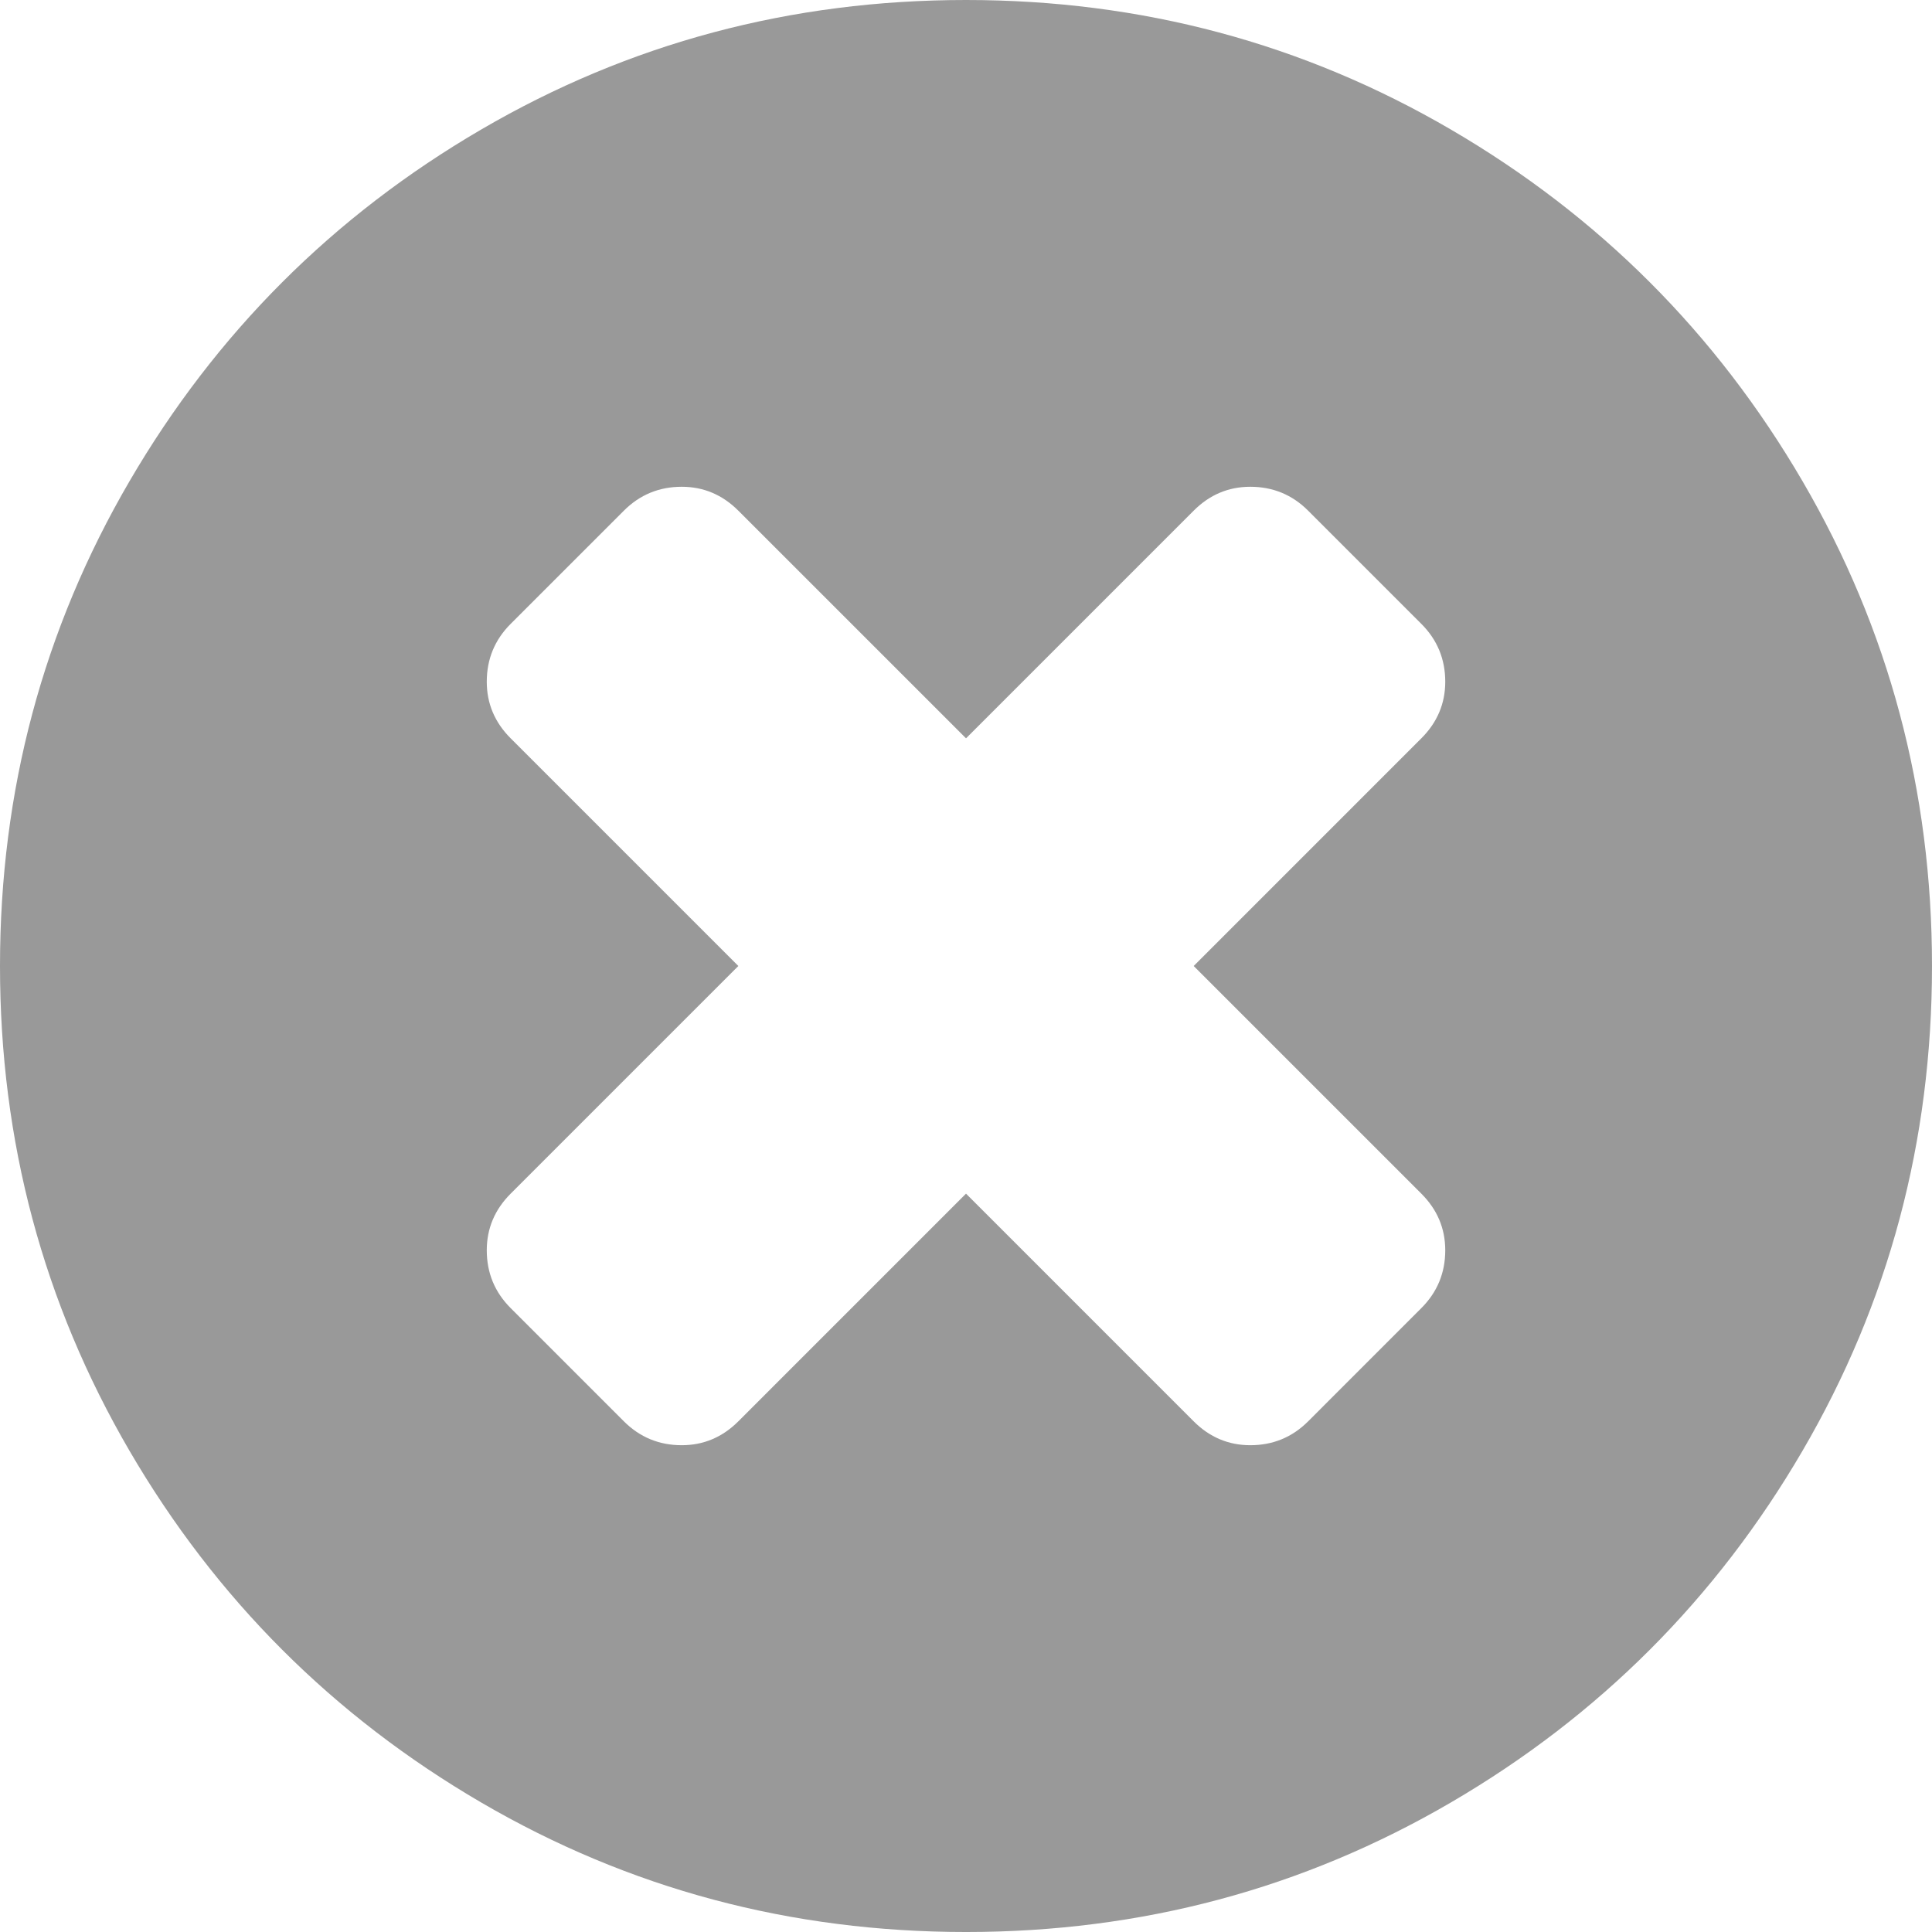 <?xml version="1.0" encoding="utf-8"?>
<!-- Generator: Adobe Illustrator 14.0.0, SVG Export Plug-In . SVG Version: 6.00 Build 43363)  -->
<!DOCTYPE svg PUBLIC "-//W3C//DTD SVG 1.1//EN" "http://www.w3.org/Graphics/SVG/1.1/DTD/svg11.dtd">
<svg version="1.1" id="Capa_1" xmlns="http://www.w3.org/2000/svg" xmlns:xlink="http://www.w3.org/1999/xlink" x="0px" y="0px"
	 width="438.533px" height="438.533px" viewBox="0 0 438.533 438.533" enable-background="new 0 0 438.533 438.533"
	 xml:space="preserve">
<g>
	<path fill="#999999" d="M409.133,109.203c-19.607-33.592-46.205-60.189-79.798-79.796C295.736,9.801,259.058,0,219.273,0
		c-39.781,0-76.47,9.801-110.063,29.407c-33.595,19.604-60.191,46.201-79.8,79.796C9.801,142.8,0,179.489,0,219.267
		c0,39.78,9.805,76.462,29.407,110.062c19.607,33.592,46.204,60.189,79.799,79.798c33.598,19.605,70.283,29.407,110.063,29.407
		c39.779,0,76.47-9.802,110.064-29.407c33.593-19.603,60.189-46.206,79.795-79.798c19.604-33.596,29.403-70.284,29.403-110.062
		C438.533,179.485,428.732,142.795,409.133,109.203z M322.621,270.938c3.617,3.613,5.428,7.905,5.428,12.854
		c0,5.133-1.811,9.515-5.428,13.127l-25.692,25.701c-3.614,3.612-7.994,5.42-13.136,5.42c-4.947,0-9.235-1.808-12.847-5.42
		l-51.676-51.683l-51.679,51.683c-3.615,3.612-7.897,5.42-12.847,5.42c-5.14,0-9.517-1.808-13.134-5.42l-25.697-25.701
		c-3.616-3.612-5.424-7.994-5.424-13.127c0-4.948,1.809-9.239,5.424-12.854l51.678-51.672l-51.678-51.678
		c-3.616-3.612-5.424-7.898-5.424-12.847c0-5.14,1.809-9.517,5.424-13.134l25.697-25.693c3.617-3.616,7.994-5.424,13.134-5.424
		c4.949,0,9.231,1.809,12.847,5.424l51.679,51.674l51.676-51.674c3.61-3.616,7.897-5.424,12.847-5.424
		c5.142,0,9.521,1.809,13.135,5.424l25.693,25.693c3.617,3.617,5.428,7.994,5.428,13.134c0,4.948-1.811,9.235-5.428,12.847
		l-51.675,51.678L322.621,270.938z"/>
</g>
</svg>
